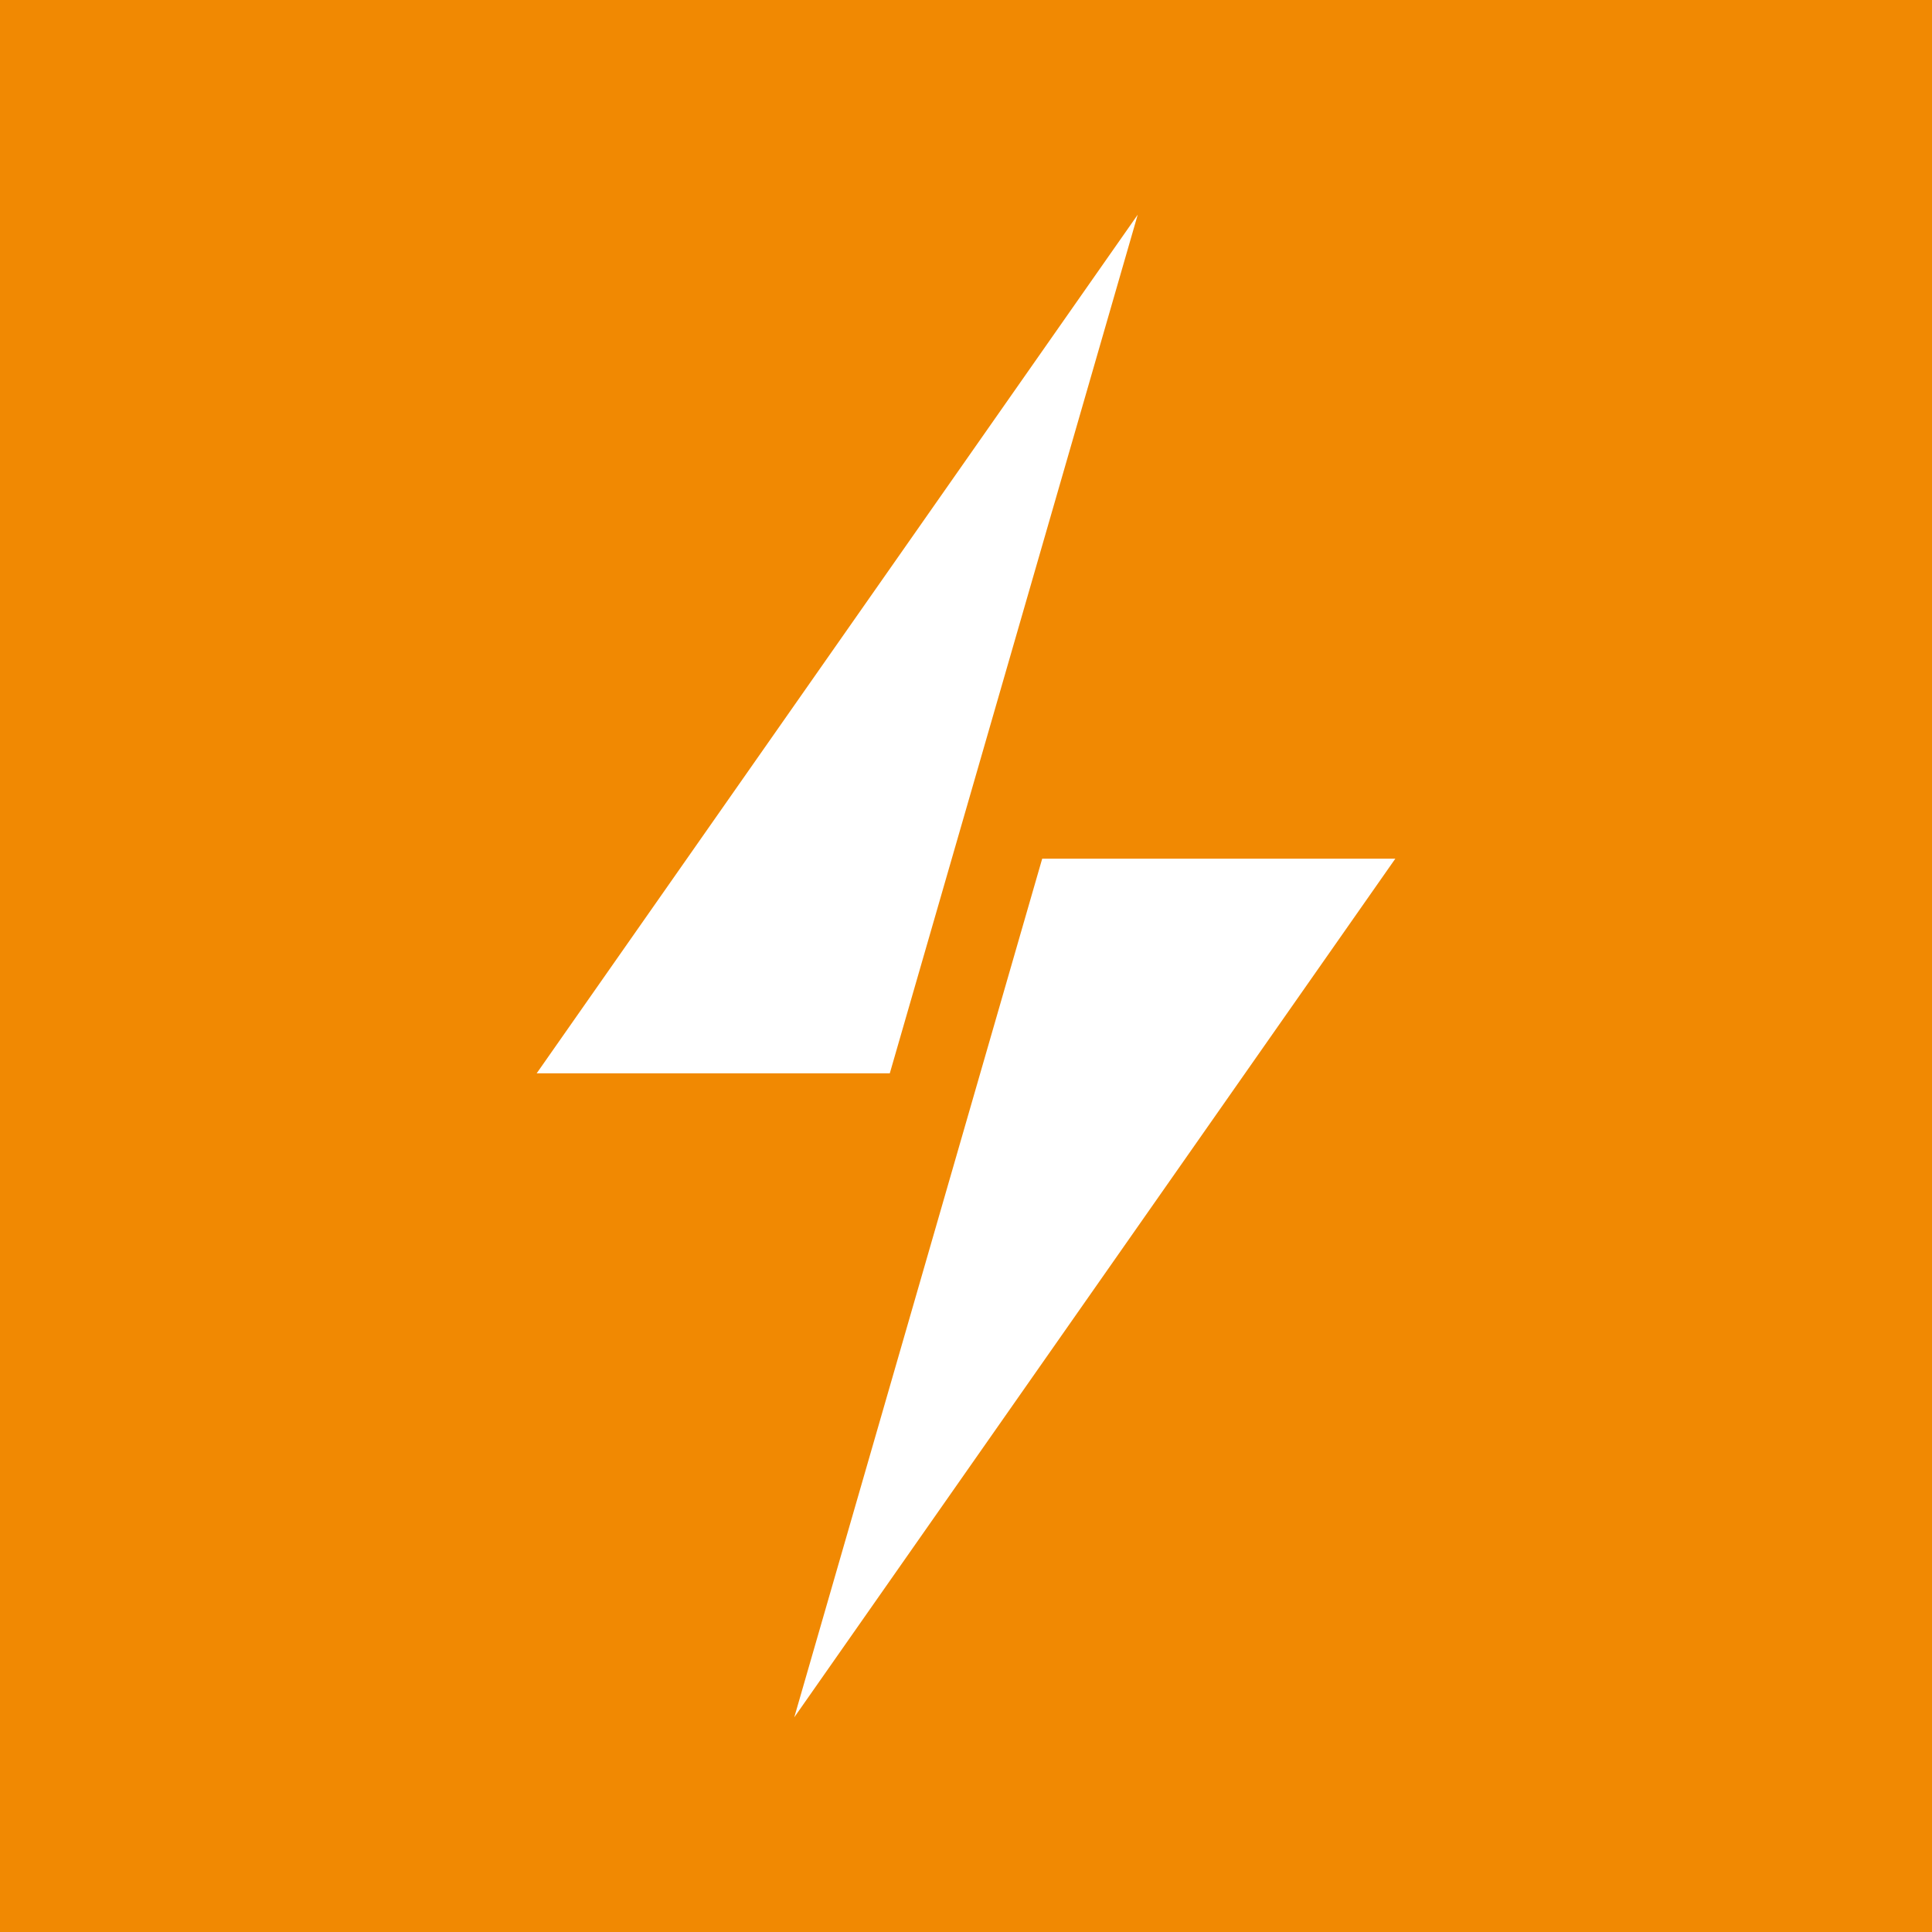 <!-- by TradingView --><svg width="18" height="18" viewBox="0 0 18 18" xmlns="http://www.w3.org/2000/svg"><path fill="#F18902" d="M0 0h18v18H0z"/><path d="M5 10h3.29l2.31-8L5 10Zm8-2H9.71L7.4 16 13 8Z" fill="#fff"/></svg>